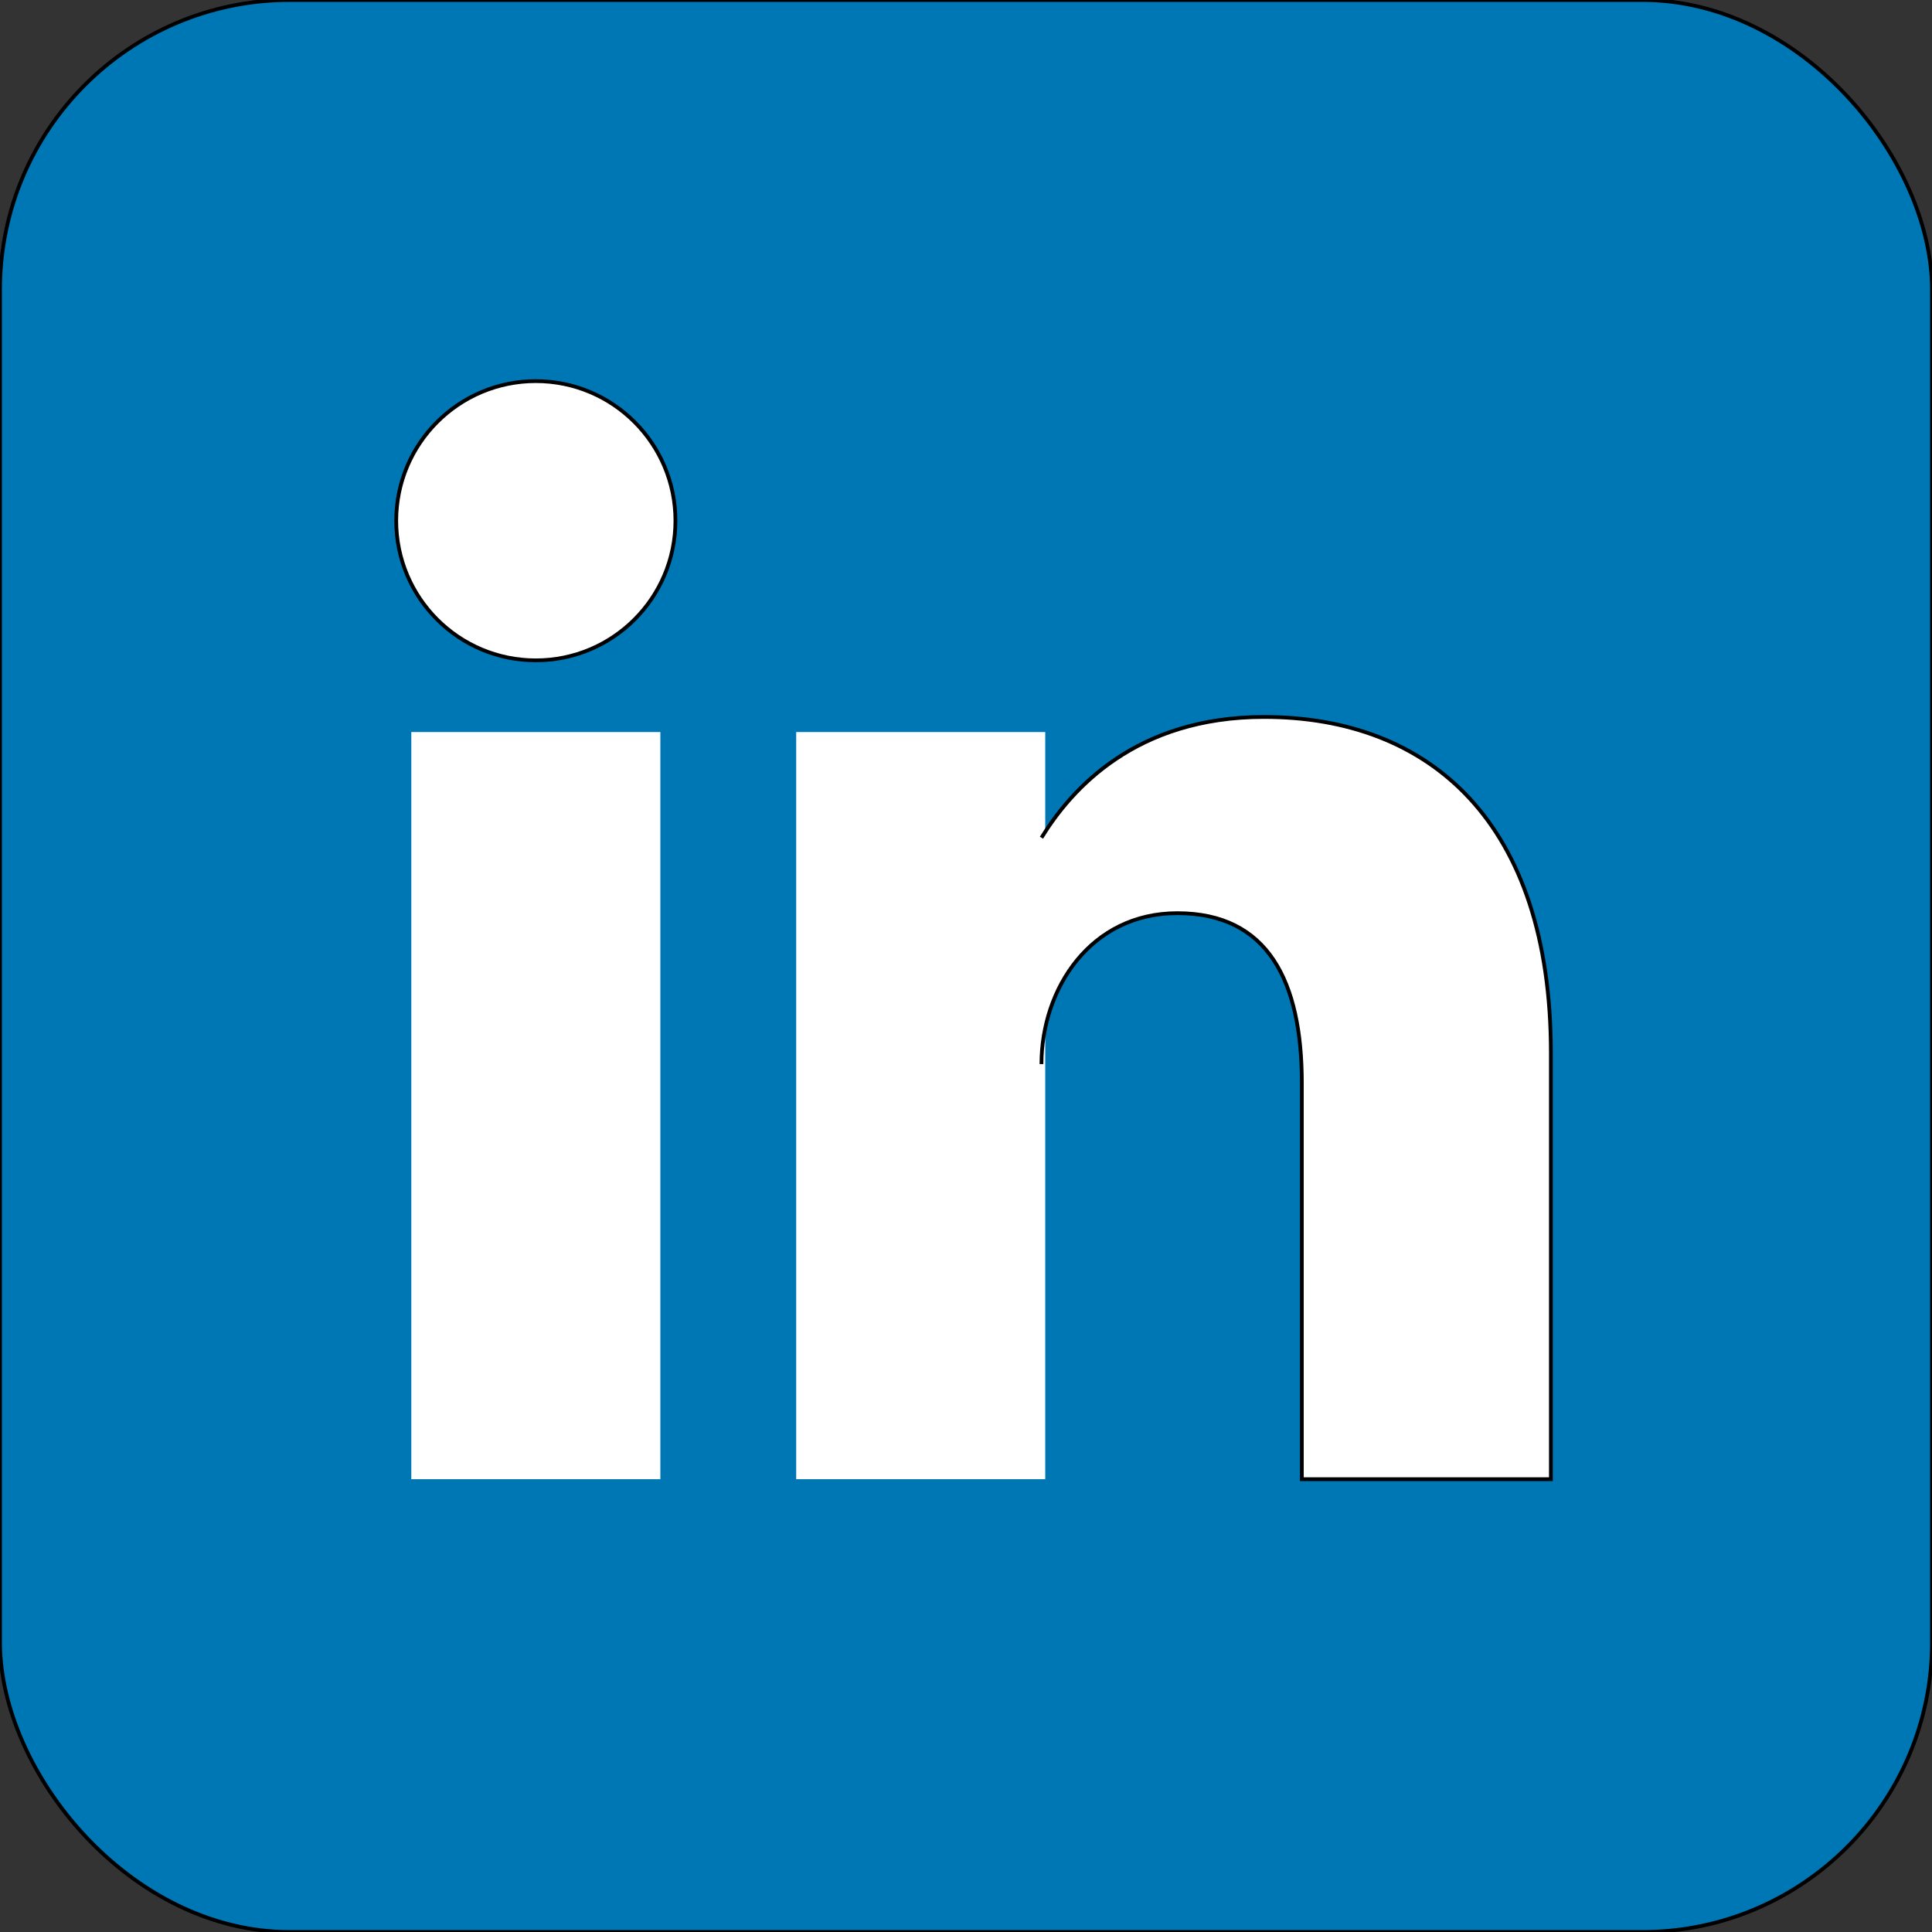 <?xml version="1.0" encoding="UTF-8" standalone="no"?>
<!-- Uploaded to: SVG Repo, www.svgrepo.com, Transformed by: SVG Repo Mixer Tools -->

<svg
   aria-label="LinkedIn"
   role="img"
   viewBox="0 0 512 512"
   fill="#000000"
   width="256px"
   height="256px"
   stroke="#000000"
   version="1.1"
   id="svg193"
   sodipodi:docname="linkedin.svg"
   inkscape:version="1.2 (dc2aeda, 2022-05-15)"
   xmlns:inkscape="http://www.inkscape.org/namespaces/inkscape"
   xmlns:sodipodi="http://sodipodi.sourceforge.net/DTD/sodipodi-0.dtd"
   xmlns="http://www.w3.org/2000/svg"
   xmlns:svg="http://www.w3.org/2000/svg">
  <rect x="0" y="0" width="512" height="512" fill="#333333" stroke="none"/>
  <defs
     id="defs197" />
  <sodipodi:namedview
     id="namedview195"
     pagecolor="#ffffff"
     bordercolor="#000000"
     borderopacity="0.25"
     inkscape:showpageshadow="2"
     inkscape:pageopacity="0.0"
     inkscape:pagecheckerboard="0"
     inkscape:deskcolor="#d1d1d1"
     showgrid="false"
     inkscape:zoom="1.3023471"
     inkscape:cx="127.84611"
     inkscape:cy="128.61395"
     inkscape:window-width="1390"
     inkscape:window-height="1093"
     inkscape:window-x="0"
     inkscape:window-y="25"
     inkscape:window-maximized="0"
     inkscape:current-layer="SVGRepo_iconCarrier" />
  <g
     id="SVGRepo_bgCarrier"
     stroke-width="0" />
  <g
     id="SVGRepo_tracerCarrier"
     stroke-linecap="round"
     stroke-linejoin="round" />
  <g
     id="SVGRepo_iconCarrier">
    <rect
       width="512"
       height="512"
       rx="15%"
       fill="#0077b5"
       id="rect184" />
    <circle
       cx="142"
       cy="138"
       r="37"
       id="circle186"
       style="fill:#ffffff" />
    <path
       stroke="#ffffff"
       stroke-width="66"
       d="M244 194v198M142 194v198"
       id="path188" />
    <path
       d="M276 282c0-20 13-40 36-40 24 0 33 18 33 45v105h66V279c0-61-32-89-76-89-34 0-51 19-59 32"
       id="path190"
       style="fill:#ffffff" />
  </g>
</svg>
